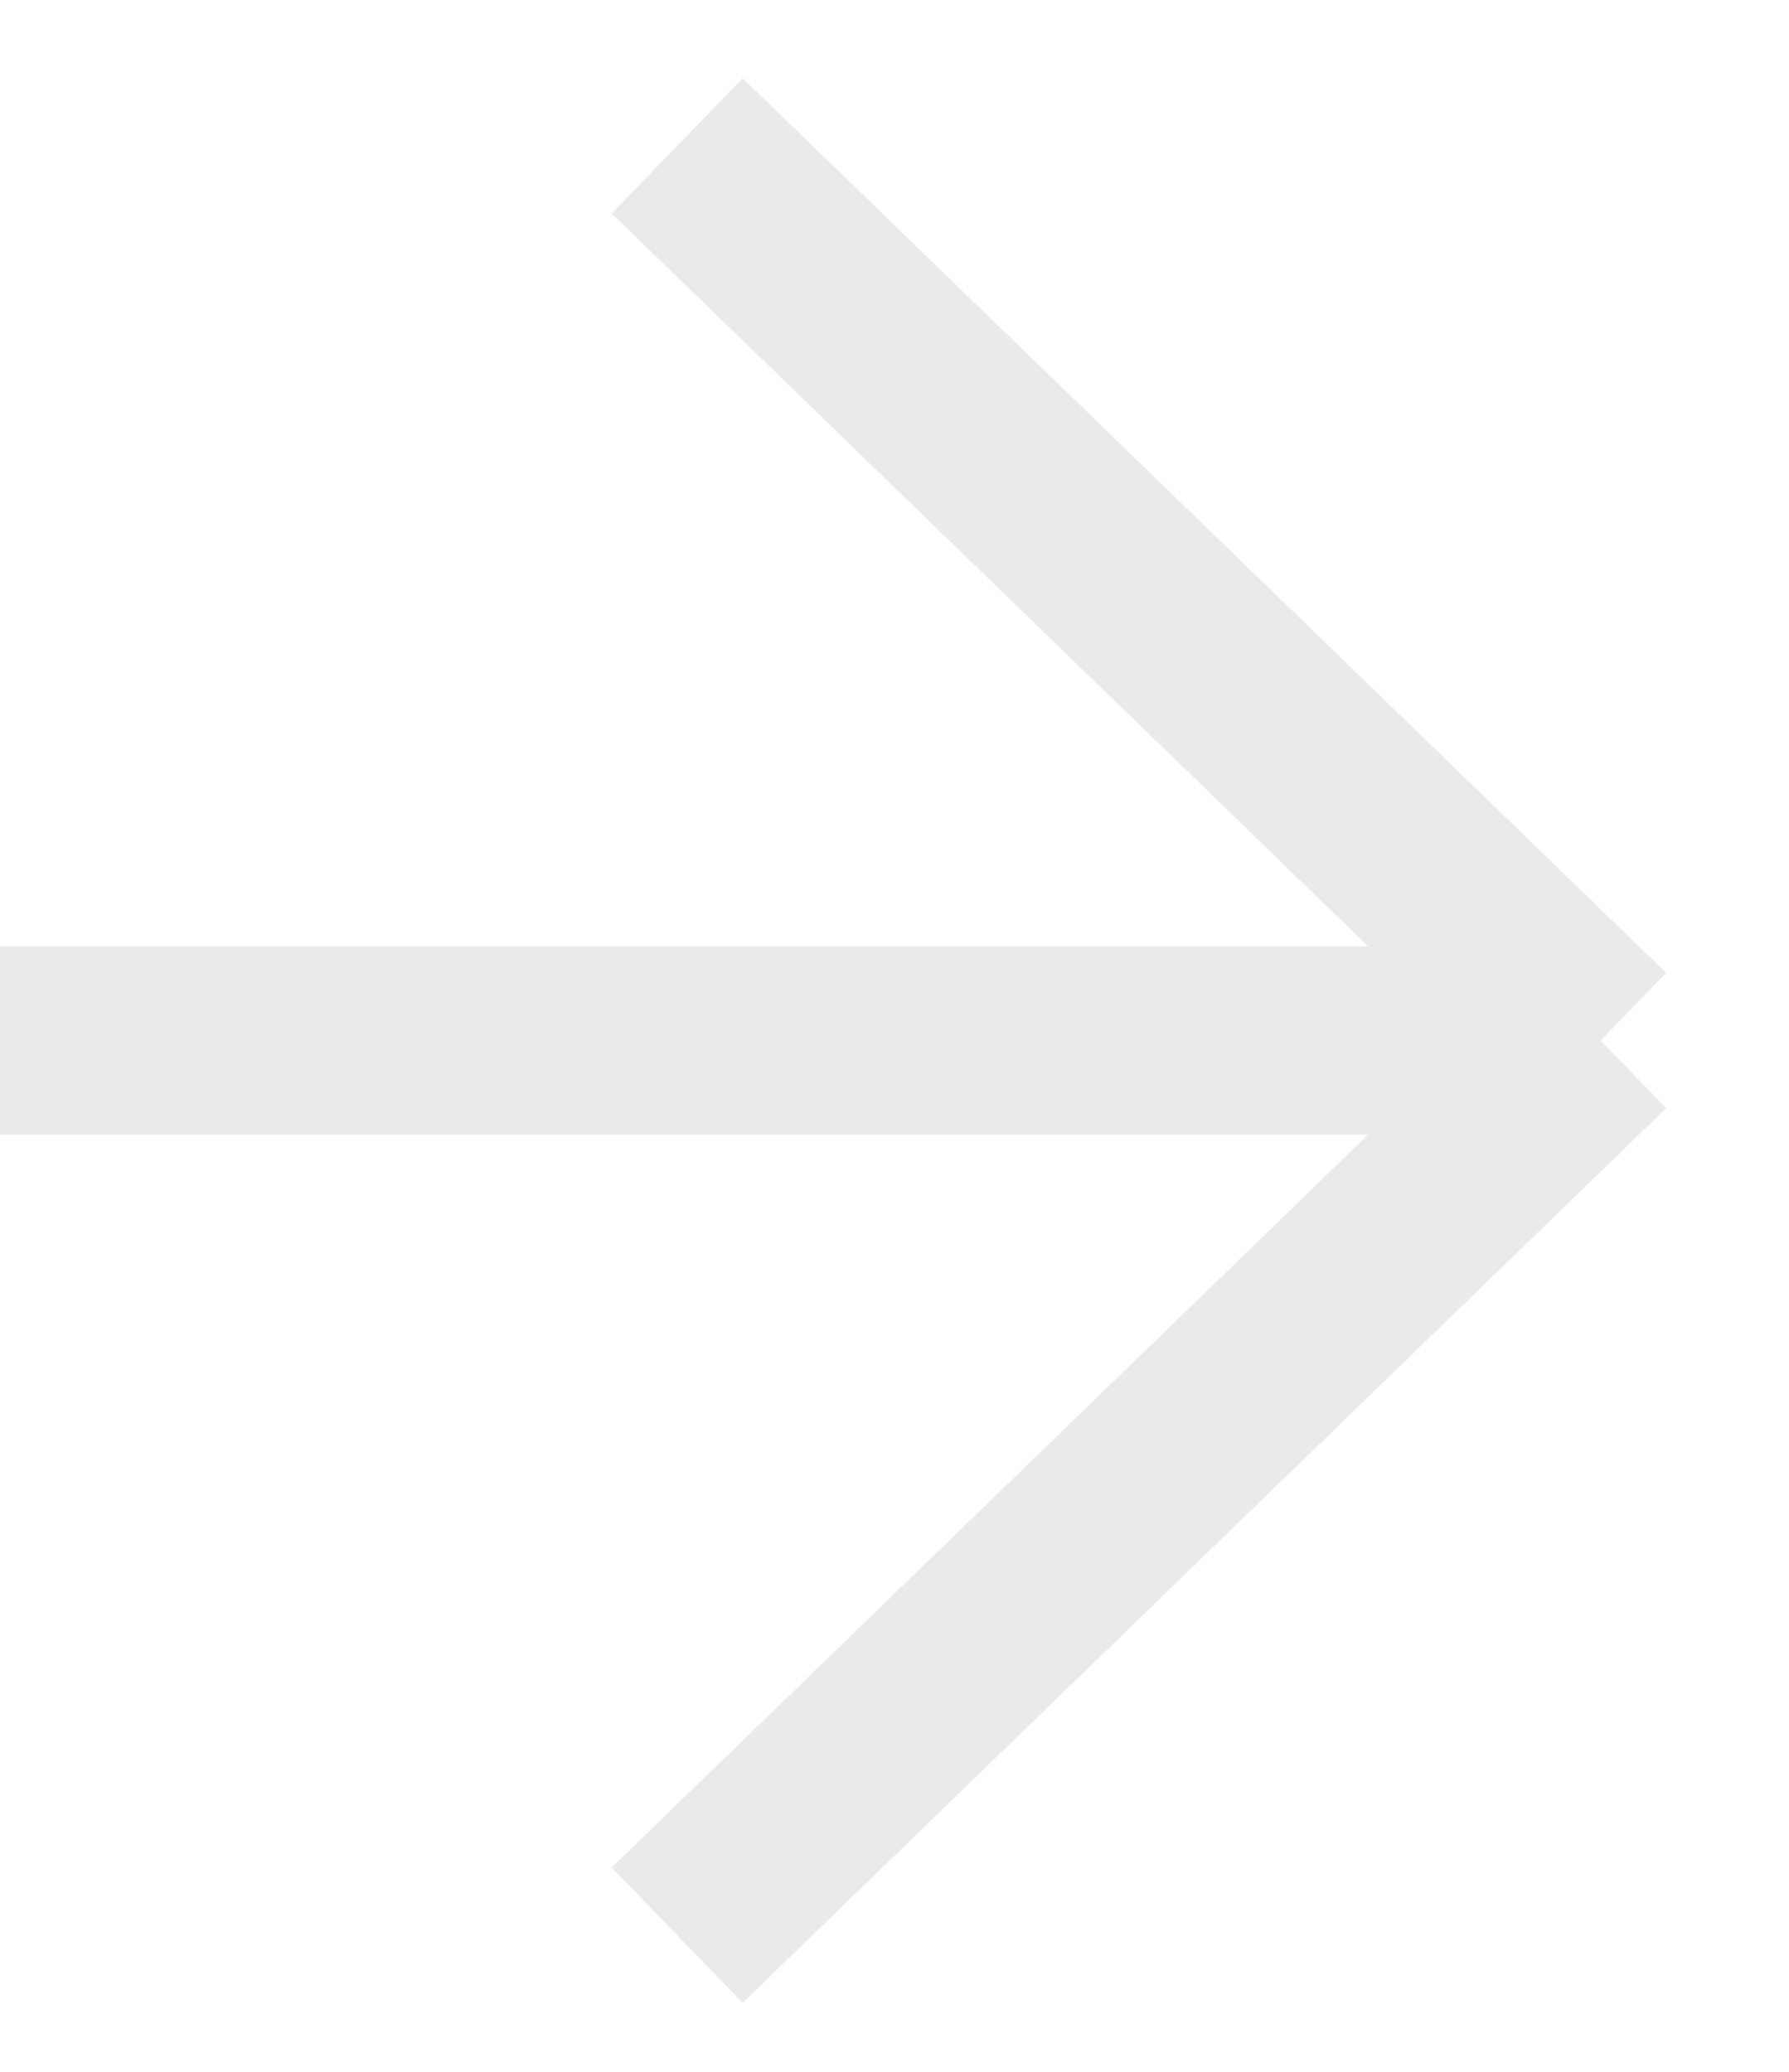 <svg width="19" height="22" viewBox="0 0 19 22" fill="none" xmlns="http://www.w3.org/2000/svg">
<path d="M2.38419e-07 11.049H17M17 11.049L7.192 1.549M17 11.049L7.192 20.549" stroke="#EAEAEA" stroke-width="2"/>
</svg>
